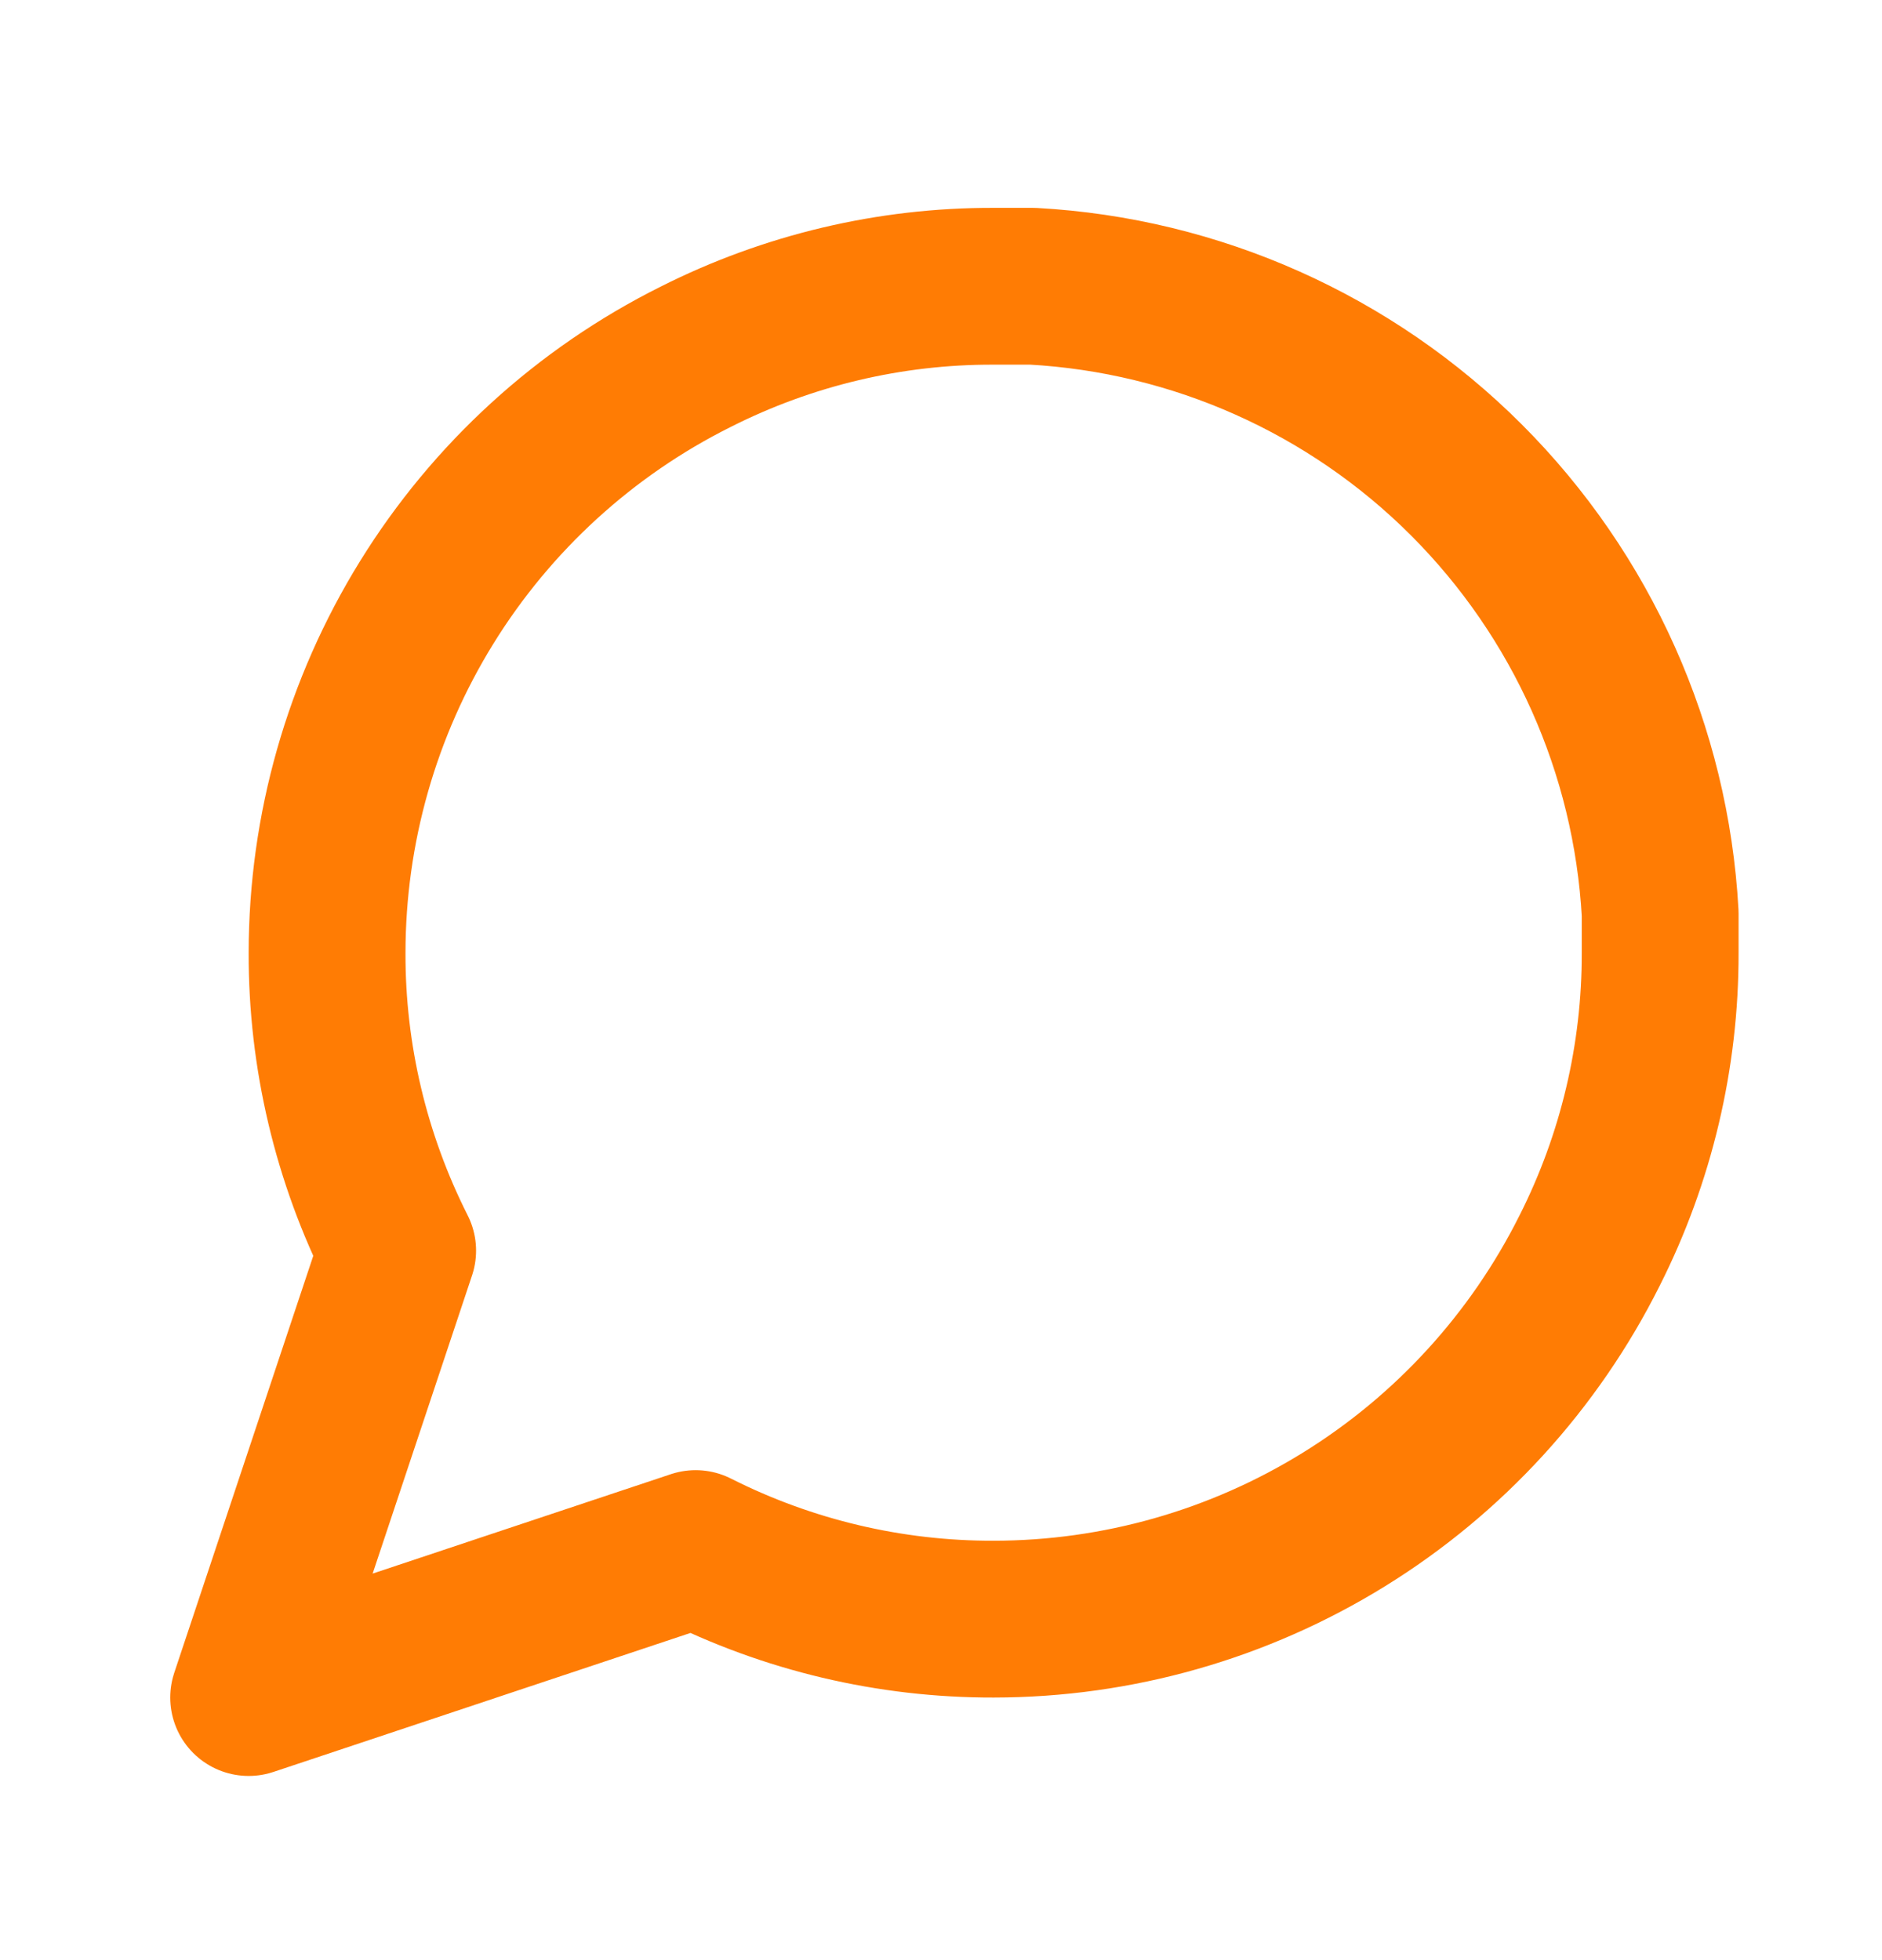 <svg width="24" height="25" viewBox="0 0 24 25" fill="none" xmlns="http://www.w3.org/2000/svg">
<path d="M21.171 12.151C21.174 13.47 20.866 14.773 20.271 15.951C19.565 17.362 18.481 18.55 17.138 19.38C15.796 20.21 14.249 20.65 12.671 20.651C11.351 20.654 10.049 20.346 8.871 19.751L3.171 21.651L5.071 15.951C4.476 14.773 4.167 13.47 4.171 12.151C4.172 10.572 4.612 9.025 5.442 7.683C6.272 6.341 7.459 5.256 8.871 4.551C10.049 3.956 11.351 3.647 12.671 3.651H13.171C15.255 3.766 17.224 4.645 18.7 6.121C20.176 7.598 21.056 9.566 21.171 11.651V12.151Z" stroke="#FF7C04" stroke-width="2" stroke-linecap="round" stroke-linejoin="round"/>
</svg>

